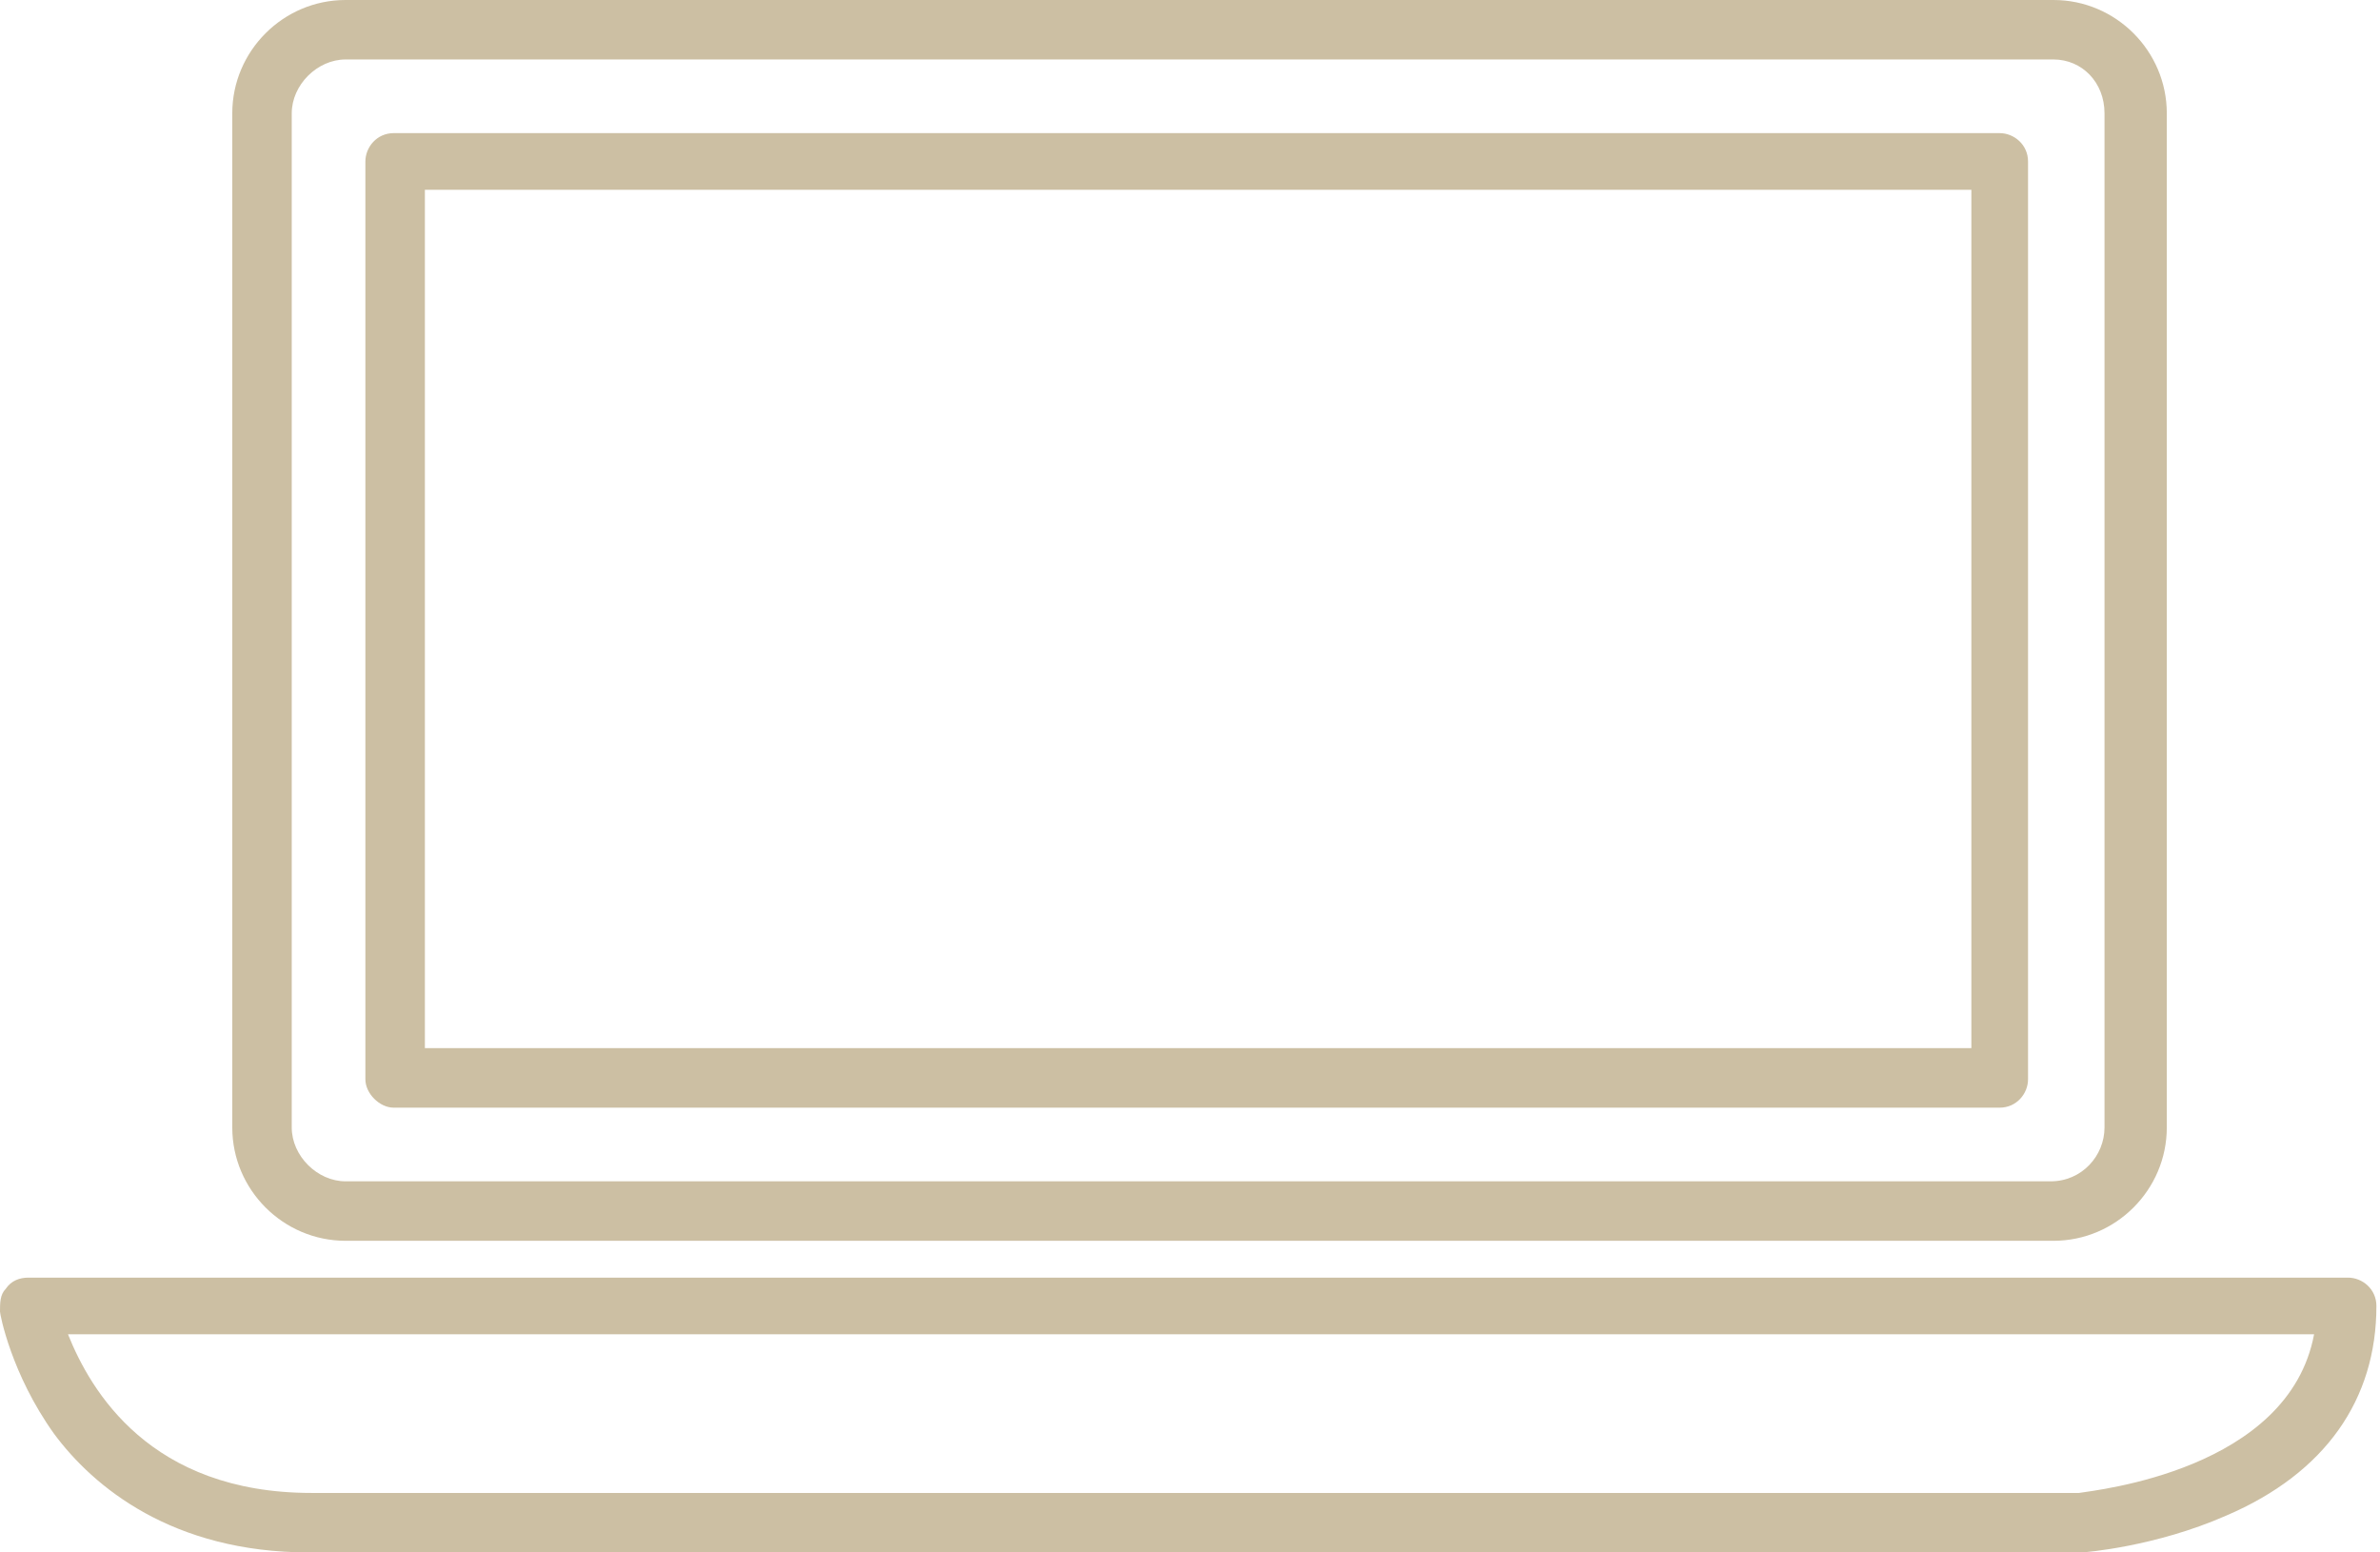 <svg width="69" height="45" viewBox="0 0 69 45" fill="none" xmlns="http://www.w3.org/2000/svg">
<g clip-path="url(#clip0_94_1109)">
<path d="M61.013 3.285V32.682C61.013 33.504 60.356 34.243 59.453 34.243H10.018C9.197 34.243 8.458 33.504 8.458 32.682V3.285C8.458 2.463 9.197 1.724 10.018 1.724H59.535C60.356 1.724 61.013 2.381 61.013 3.285ZM6.734 3.285V32.682C6.734 34.489 8.212 35.967 10.018 35.967H59.535C61.341 35.967 62.819 34.489 62.819 32.682V3.285C62.819 1.478 61.341 0 59.535 0H10.018C8.212 0 6.734 1.478 6.734 3.285Z" fill="#CCBFA3"/>
<path d="M12.318 5.502H57.153V30.383H12.318V5.502ZM11.414 32.108H57.974C58.467 32.108 58.796 31.697 58.796 31.286V4.681C58.796 4.188 58.385 3.859 57.974 3.859H11.414C10.921 3.859 10.593 4.27 10.593 4.681V31.286C10.593 31.697 11.004 32.108 11.414 32.108Z" fill="#CCBFA3"/>
<path d="M9.033 43.276C4.352 43.276 2.628 40.319 1.971 38.677H67.089C66.35 42.619 60.766 43.193 60.274 43.276H9.033ZM60.356 45C60.438 45 62.491 44.836 64.544 43.932C67.418 42.701 68.896 40.566 68.896 37.856C68.896 37.363 68.485 37.035 68.075 37.035H0.821C0.575 37.035 0.328 37.117 0.164 37.363C0 37.527 0 37.774 0 38.02C0 38.102 0.328 39.827 1.56 41.551C2.71 43.111 5.009 45 8.951 45H60.356Z" fill="#CCBFA3"/>
</g>
<defs>
<clipPath id="clip0_94_1109">
<rect width="68.896" height="45" fill="white"/>
</clipPath>
</defs>
</svg>
